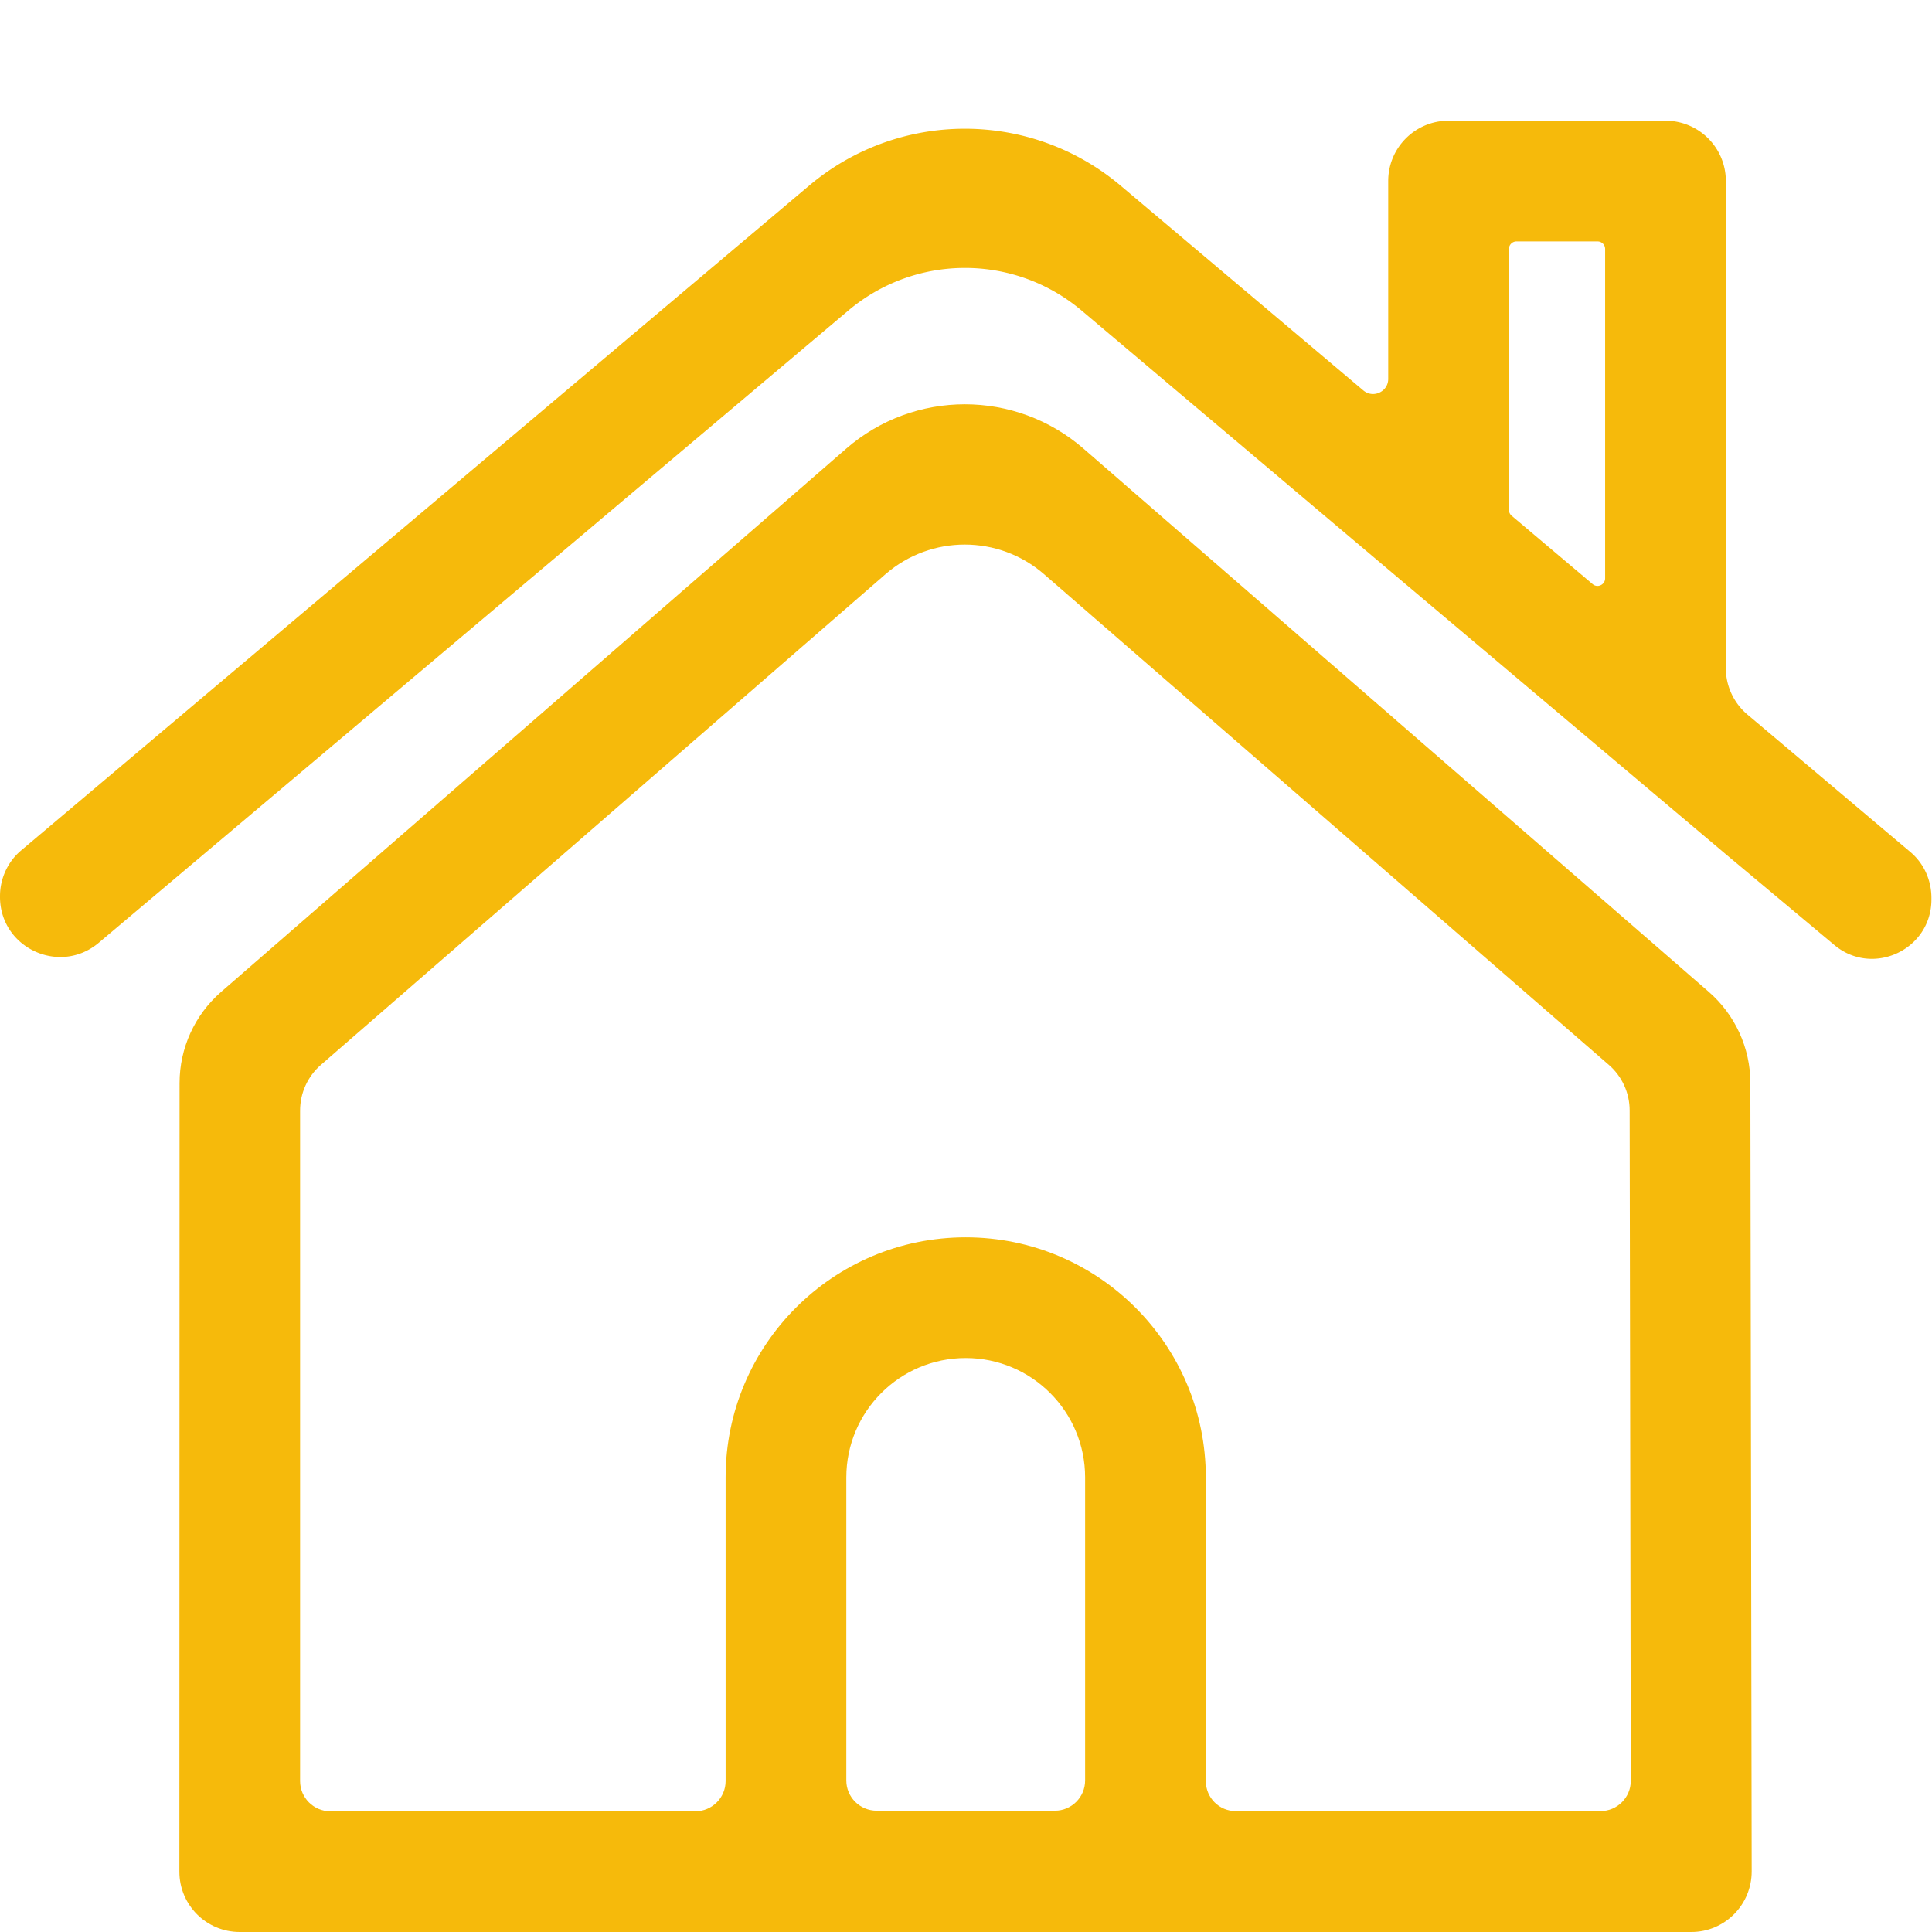 <?xml version="1.0" standalone="no"?><!DOCTYPE svg PUBLIC "-//W3C//DTD SVG 1.1//EN" "http://www.w3.org/Graphics/SVG/1.1/DTD/svg11.dtd"><svg t="1733735395238" class="icon" viewBox="0 0 1024 1024" version="1.1" xmlns="http://www.w3.org/2000/svg" p-id="7798" xmlns:xlink="http://www.w3.org/1999/xlink" width="200" height="200"><path d="M905.735 525.746l-331.403-287.916c-36.089-31.391-89.774-31.391-125.863 0l-331.303 287.916c-13.996 12.196-21.994 29.791-21.994 48.286l-0.1 417.978c0 17.695 14.296 31.991 31.991 31.991h769.375c17.695 0 31.991-14.396 31.991-32.091l-0.7-417.978c0-18.495-8.098-36.089-21.994-48.186zM448.569 943.724V783.071c0-34.89 28.292-63.281 63.281-63.281 34.89 0 63.281 28.292 63.281 63.281V943.724c0 8.797-7.198 15.995-15.995 15.995h-94.472c-8.897 0-16.095-7.198-16.095-15.995z m190.544 0.3v-160.953c0-70.279-56.983-127.263-127.263-127.263s-127.263 56.983-127.263 127.263v160.953c0 8.797-7.198 15.995-15.995 15.995H175.049c-8.797 0-15.995-7.198-15.995-15.995V588.628c0-9.297 3.999-18.095 10.997-24.193l299.312-260.124c24.093-20.894 59.882-20.894 83.975 0L852.75 564.435c6.998 6.098 10.997 14.896 10.997 24.093l0.6 355.396c0 8.797-7.198 15.995-15.995 15.995H655.108c-8.897 0.1-15.995-7.098-15.995-15.895z" p-id="7799" fill="#f6ba0b"></path><path d="M914.732 354.196V95.972c0-17.695-14.296-31.991-31.991-31.991H767.775c-17.695 0-31.991 14.296-31.991 31.991v104.869c0 6.798-7.998 10.497-13.196 6.098L593.926 98.371c-47.686-40.188-117.366-40.188-165.052 0L11.297 450.668c-7.198 5.998-11.297 14.996-11.297 24.293v0.4c0 27.092 31.691 41.788 52.385 24.293l397.184-335.002c35.79-30.191 87.974-30.191 123.764 0L735.784 301.812l178.948 150.956 57.483 48.086c20.394 17.095 51.485 2.499 51.485-24.093v-0.8c0-9.597-4.099-18.495-11.297-24.493-20.894-17.595-65.381-55.184-86.275-72.779-7.198-6.098-11.397-15.096-11.397-24.493z m-114.966-83.975V131.961c0-2.199 1.799-3.999 3.999-3.999h42.987c2.199 0 3.999 1.799 3.999 3.999v174.549c0 3.399-3.999 5.298-6.598 3.099l-42.987-36.289a4.099 4.099 0 0 1-1.4-3.099z" p-id="7800" fill="#f6ba0b"></path></svg>